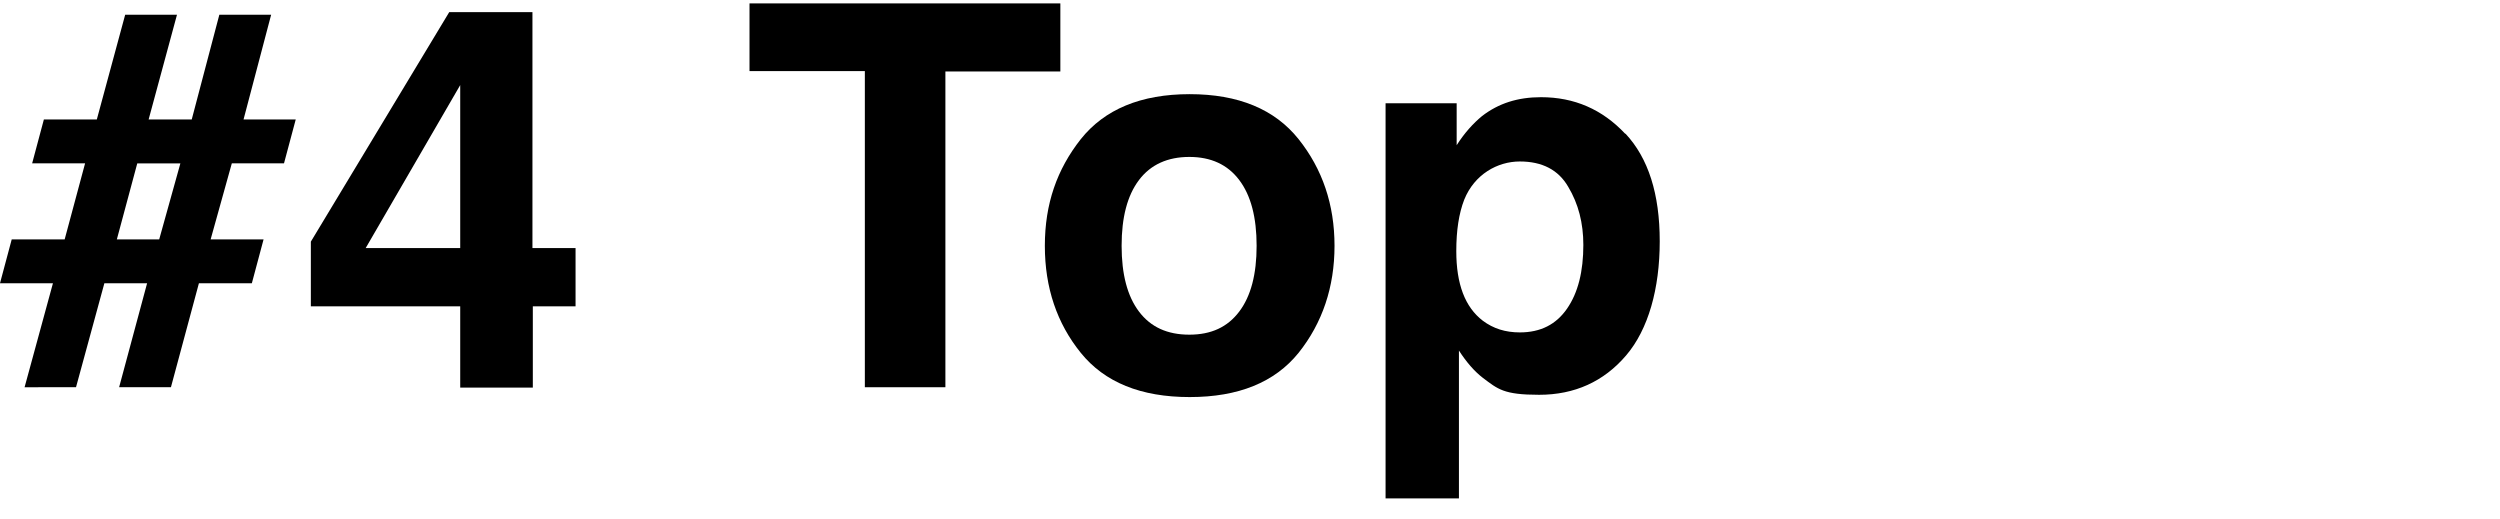 <?xml version="1.0" encoding="UTF-8"?>
<svg xmlns="http://www.w3.org/2000/svg" version="1.1" viewBox="0 0 661.1 137.2">
  <!-- Generator: Adobe Illustrator 29.0.0, SVG Export Plug-In . SVG Version: 2.1.0 Build 186)  -->
  <defs>
    <style>
      .st0 {
        display: none;
      }
    </style>
  </defs>
  <g id="_レイヤー_1" class="st0">
    <g>
      <path d="M205,.9h21.1v101.5h-21.1V.9Z"/>
      <path d="M279.6,41.8c-6.7,0-11.2,2.8-13.7,8.5-1.3,3-1.9,6.8-1.9,11.4v40.6h-19.6V27.4h18.9v10.9c2.5-3.9,4.9-6.6,7.2-8.3,4-3,9.2-4.5,15.4-4.5s14.1,2,19,6.1c4.9,4.1,7.4,10.8,7.4,20.2v50.5h-20.1v-45.6c0-3.9-.5-7-1.6-9.1-1.9-3.9-5.6-5.8-11-5.8Z"/>
      <path d="M365.6.2v16c-1.1-.1-2.9-.2-5.5-.3-2.6,0-4.4.5-5.4,1.7-1,1.2-1.5,2.6-1.5,4v6.3h12.9v13.8h-12.9v60.5h-19.6v-60.5h-10.9v-13.8h10.7v-4.8c0-8,1.4-13.6,4.1-16.6,2.8-4.5,9.7-6.7,20.6-6.7s2.4,0,3.4.1c1,0,2.4.2,4.1.3Z"/>
      <path d="M439.9,36.8c6.3,7.9,9.5,17.3,9.5,28.2s-3.2,20.4-9.5,28.3c-6.3,7.8-16,11.7-28.8,11.7s-22.5-3.9-28.8-11.7c-6.3-7.8-9.5-17.2-9.5-28.3s3.2-20.2,9.5-28.2c6.3-7.9,15.9-11.9,28.8-11.9s22.5,4,28.8,11.9ZM411,41.5c-5.7,0-10.2,2-13.3,6.1-3.1,4.1-4.6,9.9-4.6,17.4s1.5,13.3,4.6,17.4c3.1,4.1,7.5,6.1,13.3,6.1s10.1-2,13.2-6.1c3.1-4.1,4.6-9.9,4.6-17.4s-1.5-13.3-4.6-17.4c-3.1-4.1-7.5-6.1-13.2-6.1Z"/>
      <path d="M463.1,81.8h20.9v20.5h-20.9v-20.5Z"/>
    </g>
  </g>
  <g id="_レイヤー_1のコピー_4" class="st0">
    <g>
      <path d="M280.4.9v18h-30.4v83.5h-21.3V18.8h-30.5V.9h82.2Z"/>
      <path d="M308.9.2v18.1h-19.9V.2h19.9ZM308.9,27.3v75h-19.9V27.3h19.9Z"/>
      <path d="M392.8,54.2h-20.1c-.4-2.8-1.3-5.3-2.8-7.6-2.2-3-5.6-4.5-10.3-4.5-6.6,0-11.1,3.3-13.6,9.8-1.3,3.5-1.9,8.1-1.9,13.9s.6,9.9,1.9,13.3c2.3,6.2,6.7,9.4,13.2,9.4s7.8-1.2,9.8-3.7,3.1-5.7,3.5-9.6h20c-.5,6-2.6,11.6-6.5,16.9-6.2,8.6-15.3,12.9-27.3,12.9s-21-3.6-26.6-10.7c-5.7-7.2-8.5-16.5-8.5-27.9s3.1-22.9,9.4-30.1c6.3-7.2,15-10.7,26-10.7s17.1,2.1,23.1,6.3c6,4.2,9.5,11.7,10.6,22.4Z"/>
      <path d="M475.2,102.3h-23.7l-18-32.1-8.1,8.5v23.6h-19.3V1.2h19.3v54.7l24.4-28.2h24.3l-26.2,28.7,27.3,46Z"/>
      <path d="M549,80.3c-.5,4.5-2.8,9-7,13.6-6.4,7.3-15.4,10.9-27,10.9s-18-3.1-25.3-9.2c-7.3-6.2-10.9-16.2-10.9-30s3.3-22.9,9.9-29.9c6.6-6.9,15.1-10.4,25.6-10.4s11.9,1.2,16.9,3.5c5,2.3,9.1,6,12.4,11.1,2.9,4.5,4.8,9.6,5.7,15.5.5,3.4.7,8.4.6,14.9h-51.4c.3,7.5,2.6,12.8,7.1,15.8,2.7,1.9,6,2.8,9.8,2.8s7.3-1.1,9.8-3.4c1.4-1.2,2.6-3,3.6-5.2h20ZM529.6,57.3c-.3-5.2-1.9-9.1-4.7-11.8-2.8-2.7-6.3-4-10.5-4s-8.1,1.4-10.6,4.3c-2.5,2.8-4.1,6.7-4.7,11.6h30.5Z"/>
      <path d="M597.5,88.4v14.7l-9.3.3c-9.3.3-15.6-1.3-19-4.8-2.2-2.2-3.3-5.7-3.3-10.4v-46.2h-10.5v-14h10.5V7.1h19.4v20.9h12.2v14h-12.2v39.7c0,3.1.4,5,1.2,5.7.8.8,3.2,1.1,7.2,1.1s1.2,0,1.9,0c.7,0,1.3,0,2-.1Z"/>
    </g>
    <g>
      <path d="M22.5,43.2h-14l3.1-11.6h14l7.5-27.7h13.7l-7.5,27.7h11.4l7.3-27.7h13.7l-7.3,27.7h13.8l-3.1,11.6h-13.8l-5.6,20.1h14l-3.1,11.6h-14l-7.4,27.5h-13.7l7.4-27.5h-11.3l-7.5,27.5H6.5l7.5-27.5H0l3.1-11.6h14l5.4-20.1ZM42.1,63.3l5.6-20.1h-11.4l-5.4,20.1h11.2Z"/>
      <path d="M116,52.9c-2.4,0-4.5.3-6.2.9-3.1,1.1-5.4,3.1-7,6.1l-17.6-.8,7-55.1h55v16.7h-40.8l-3.6,21.8c3-2,5.4-3.3,7.1-3.9,2.8-1.1,6.3-1.6,10.4-1.6,8.3,0,15.5,2.8,21.6,8.3,6.1,5.6,9.2,13.6,9.2,24.2s-3,17.5-8.9,24.7c-5.9,7.3-14.8,10.9-26.6,10.9s-17.3-2.5-23.4-7.6c-6.1-5.1-9.5-12.3-10.2-21.7h19.6c.8,4.3,2.3,7.6,4.5,9.9,2.2,2.3,5.4,3.5,9.6,3.5s8.6-1.7,11.1-5.1c2.5-3.4,3.8-7.7,3.8-12.9s-1.2-9.4-3.6-12.9c-2.4-3.5-6.1-5.3-11.2-5.3Z"/>
    </g>
  </g>
  <g id="_レイヤー_1のコピー_3" class="st0">
    <g>
      <path d="M266.1,81.5h-37.4l-7,20.9h-22.2L235.7.9h24l35.9,101.5h-23l-6.5-20.9ZM260.2,64l-12.7-39.9-13.1,39.9h25.7Z"/>
      <path d="M347.7,104.3c-6.2,0-11.2-1.2-14.9-3.7-2.2-1.5-4.7-4-7.3-7.7v9.4h-19.2V1h19.6v36.1c2.5-3.5,5.2-6.2,8.2-8,3.5-2.3,8-3.4,13.5-3.4,9.9,0,17.6,3.6,23.2,10.7,5.6,7.1,8.4,16.3,8.4,27.5s-2.8,21.3-8.3,29c-5.5,7.7-13.2,11.5-23.1,11.5ZM358.4,65.9c0-5.3-.7-9.7-2.1-13.2-2.6-6.6-7.4-9.9-14.5-9.9s-12,3.2-14.7,9.7c-1.4,3.4-2.1,7.9-2.1,13.4s1.4,11.8,4.3,16c2.8,4.2,7.2,6.3,13,6.3s9-2,11.8-6.1c2.8-4.1,4.2-9.5,4.2-16.1Z"/>
      <path d="M455.6,36.8c6.3,7.9,9.5,17.3,9.5,28.2s-3.2,20.4-9.5,28.3c-6.3,7.8-16,11.7-28.8,11.7s-22.5-3.9-28.8-11.7c-6.3-7.8-9.5-17.2-9.5-28.3s3.2-20.2,9.5-28.2c6.3-7.9,15.9-11.9,28.8-11.9s22.5,4,28.8,11.9ZM426.7,41.5c-5.7,0-10.2,2-13.3,6.1-3.1,4.1-4.6,9.9-4.6,17.4s1.5,13.3,4.6,17.4c3.1,4.1,7.5,6.1,13.3,6.1s10.1-2,13.2-6.1c3.1-4.1,4.6-9.9,4.6-17.4s-1.5-13.3-4.6-17.4c-3.1-4.1-7.5-6.1-13.2-6.1Z"/>
      <path d="M527.3,91.7c-.2.2-.6.9-1.4,2.1-.7,1.1-1.6,2.2-2.6,3-3.1,2.8-6,4.6-8.9,5.6-2.9,1-6.2,1.5-10.1,1.5-11.1,0-18.6-4-22.4-12-2.2-4.4-3.2-10.9-3.2-19.5V27.3h20.1v45.2c0,4.3.5,7.5,1.5,9.6,1.8,3.8,5.3,5.7,10.5,5.7s11.3-2.7,13.8-8.1c1.3-2.9,1.9-6.8,1.9-11.6V27.3h19.9v75h-19.1v-10.6Z"/>
      <path d="M599.7,88.4v14.7l-9.3.3c-9.3.3-15.6-1.3-19-4.8-2.2-2.2-3.3-5.7-3.3-10.4v-46.2h-10.5v-14h10.5V7.1h19.4v20.9h12.2v14h-12.2v39.7c0,3.1.4,5,1.2,5.7.8.8,3.2,1.1,7.2,1.1s1.2,0,1.9,0c.7,0,1.3,0,2-.1Z"/>
    </g>
    <g>
      <path d="M22.5,43.2h-14l3.1-11.6h14l7.5-27.7h13.7l-7.5,27.7h11.4l7.3-27.7h13.7l-7.3,27.7h13.8l-3.1,11.6h-13.8l-5.6,20.1h14l-3.1,11.6h-14l-7.4,27.5h-13.7l7.4-27.5h-11.3l-7.5,27.5H6.5l7.5-27.5H0l3.1-11.6h14l5.4-20.1ZM42.1,63.3l5.6-20.1h-11.4l-5.4,20.1h11.2Z"/>
      <path d="M116,52.9c-2.4,0-4.5.3-6.2.9-3.1,1.1-5.4,3.1-7,6.1l-17.6-.8,7-55.1h55v16.7h-40.8l-3.6,21.8c3-2,5.4-3.3,7.1-3.9,2.8-1.1,6.3-1.6,10.4-1.6,8.3,0,15.5,2.8,21.6,8.3,6.1,5.6,9.2,13.6,9.2,24.2s-3,17.5-8.9,24.7c-5.9,7.3-14.8,10.9-26.6,10.9s-17.3-2.5-23.4-7.6c-6.1-5.1-9.5-12.3-10.2-21.7h19.6c.8,4.3,2.3,7.6,4.5,9.9,2.2,2.3,5.4,3.5,9.6,3.5s8.6-1.7,11.1-5.1c2.5-3.4,3.8-7.7,3.8-12.9s-1.2-9.4-3.6-12.9c-2.4-3.5-6.1-5.3-11.2-5.3Z"/>
    </g>
  </g>
  <g id="_レイヤー_1のコピー_2" class="st0">
    <g>
      <path d="M206.7.9h21.2v83.2h50.3v18.2h-71.5V.9Z"/>
      <path d="M311.4.2v18.1h-19.9V.2h19.9ZM311.4,27.3v75h-19.9V27.3h19.9Z"/>
      <path d="M365.7,41.8c-6.7,0-11.2,2.8-13.7,8.5-1.3,3-1.9,6.8-1.9,11.4v40.6h-19.6V27.4h18.9v10.9c2.5-3.9,4.9-6.6,7.2-8.3,4-3,9.2-4.5,15.4-4.5s14.1,2,19,6.1c4.9,4.1,7.4,10.8,7.4,20.2v50.5h-20.1v-45.6c0-3.9-.5-7-1.6-9.1-1.9-3.9-5.6-5.8-11-5.8Z"/>
      <path d="M480.8,80.3c-.5,4.5-2.8,9-7,13.6-6.4,7.3-15.4,10.9-27,10.9s-18-3.1-25.3-9.2c-7.3-6.2-10.9-16.2-10.9-30s3.3-22.9,9.9-29.9c6.6-6.9,15.1-10.4,25.6-10.4s11.9,1.2,16.9,3.5c5,2.3,9.1,6,12.4,11.1,2.9,4.5,4.8,9.6,5.7,15.5.5,3.4.7,8.4.6,14.9h-51.4c.3,7.5,2.6,12.8,7.1,15.8,2.7,1.9,6,2.8,9.8,2.8s7.3-1.1,9.8-3.4c1.4-1.2,2.6-3,3.6-5.2h20ZM461.4,57.3c-.3-5.2-1.9-9.1-4.7-11.8-2.8-2.7-6.3-4-10.5-4s-8.1,1.4-10.6,4.3c-2.5,2.8-4.1,6.7-4.7,11.6h30.5Z"/>
      <path d="M543.1,91.7c-.2.2-.6.9-1.4,2.1-.7,1.1-1.6,2.2-2.6,3-3.1,2.8-6,4.6-8.9,5.6-2.9,1-6.2,1.5-10.1,1.5-11.1,0-18.6-4-22.4-12-2.2-4.4-3.2-10.9-3.2-19.5V27.3h20.1v45.2c0,4.3.5,7.5,1.5,9.6,1.8,3.8,5.3,5.7,10.5,5.7s11.3-2.7,13.8-8.1c1.3-2.9,1.9-6.8,1.9-11.6V27.3h19.9v75h-19.1v-10.6Z"/>
      <path d="M643.9,35.3c6.1,6.5,9.1,16,9.1,28.5s-3,23.3-8.9,30.2c-5.9,6.9-13.6,10.4-23,10.4s-10.9-1.5-14.9-4.5c-2.2-1.7-4.3-4.1-6.3-7.2v39.1h-19.4V27.3h18.8v11.1c2.1-3.3,4.4-5.8,6.7-7.7,4.4-3.4,9.5-5,15.6-5,8.8,0,16.2,3.2,22.3,9.7ZM632.8,64.8c0-5.8-1.3-10.9-4-15.4-2.6-4.5-6.9-6.7-12.8-6.7s-12,3.4-14.7,10.1c-1.4,3.6-2.1,8.1-2.1,13.6,0,8.7,2.3,14.8,7,18.4,2.8,2.1,6,3.1,9.8,3.1,5.5,0,9.6-2.1,12.5-6.3,2.9-4.2,4.3-9.8,4.3-16.9Z"/>
    </g>
    <g>
      <path d="M22.5,43.2h-14l3.1-11.6h14l7.5-27.7h13.7l-7.5,27.7h11.4l7.3-27.7h13.7l-7.3,27.7h13.8l-3.1,11.6h-13.8l-5.6,20.1h14l-3.1,11.6h-14l-7.4,27.5h-13.7l7.4-27.5h-11.3l-7.5,27.5H6.5l7.5-27.5H0l3.1-11.6h14l5.4-20.1ZM42.1,63.3l5.6-20.1h-11.4l-5.4,20.1h11.2Z"/>
      <path d="M116,52.9c-2.4,0-4.5.3-6.2.9-3.1,1.1-5.4,3.1-7,6.1l-17.6-.8,7-55.1h55v16.7h-40.8l-3.6,21.8c3-2,5.4-3.3,7.1-3.9,2.8-1.1,6.3-1.6,10.4-1.6,8.3,0,15.5,2.8,21.6,8.3,6.1,5.6,9.2,13.6,9.2,24.2s-3,17.5-8.9,24.7c-5.9,7.3-14.8,10.9-26.6,10.9s-17.3-2.5-23.4-7.6c-6.1-5.1-9.5-12.3-10.2-21.7h19.6c.8,4.3,2.3,7.6,4.5,9.9,2.2,2.3,5.4,3.5,9.6,3.5s8.6-1.7,11.1-5.1c2.5-3.4,3.8-7.7,3.8-12.9s-1.2-9.4-3.6-12.9c-2.4-3.5-6.1-5.3-11.2-5.3Z"/>
    </g>
  </g>
  <g id="_レイヤー_1のコピー" class="st0">
    <g>
      <path d="M280.4.9v18h-30.4v83.5h-21.3V18.8h-30.5V.9h82.2Z"/>
      <path d="M343.4,36.8c6.3,7.9,9.5,17.3,9.5,28.2s-3.2,20.4-9.5,28.3c-6.3,7.8-15.9,11.7-28.8,11.7s-22.5-3.9-28.8-11.7c-6.3-7.8-9.5-17.2-9.5-28.3s3.2-20.2,9.5-28.2c6.3-7.9,15.9-11.9,28.8-11.9s22.5,4,28.8,11.9ZM314.5,41.5c-5.7,0-10.2,2-13.3,6.1-3.1,4.1-4.6,9.9-4.6,17.4s1.5,13.3,4.6,17.4c3.1,4.1,7.5,6.1,13.3,6.1s10.1-2,13.2-6.1c3.1-4.1,4.6-9.9,4.6-17.4s-1.5-13.3-4.6-17.4c-3.1-4.1-7.5-6.1-13.2-6.1Z"/>
      <path d="M429.8,35.3c6.1,6.5,9.1,16,9.1,28.5s-3,23.3-8.9,30.2c-5.9,6.9-13.6,10.4-23,10.4s-10.9-1.5-14.9-4.5c-2.2-1.7-4.3-4.1-6.3-7.2v39.1h-19.4V27.3h18.8v11.1c2.1-3.3,4.4-5.8,6.7-7.7,4.4-3.4,9.5-5,15.6-5,8.8,0,16.2,3.2,22.3,9.7ZM418.7,64.8c0-5.8-1.3-10.9-4-15.4-2.6-4.5-6.9-6.7-12.8-6.7s-12,3.4-14.7,10.1c-1.4,3.6-2.1,8.1-2.1,13.6,0,8.7,2.3,14.8,7,18.4,2.8,2.1,6,3.1,9.8,3.1,5.5,0,9.6-2.1,12.5-6.3,2.9-4.2,4.3-9.8,4.3-16.9Z"/>
    </g>
    <g>
      <path d="M22.5,43.2h-14l3.1-11.6h14l7.5-27.7h13.7l-7.5,27.7h11.4l7.3-27.7h13.7l-7.3,27.7h13.8l-3.1,11.6h-13.8l-5.6,20.1h14l-3.1,11.6h-14l-7.4,27.5h-13.7l7.4-27.5h-11.3l-7.5,27.5H6.5l7.5-27.5H0l3.1-11.6h14l5.4-20.1ZM42.1,63.3l5.6-20.1h-11.4l-5.4,20.1h11.2Z"/>
      <path d="M116,52.9c-2.4,0-4.5.3-6.2.9-3.1,1.1-5.4,3.1-7,6.1l-17.6-.8,7-55.1h55v16.7h-40.8l-3.6,21.8c3-2,5.4-3.3,7.1-3.9,2.8-1.1,6.3-1.6,10.4-1.6,8.3,0,15.5,2.8,21.6,8.3,6.1,5.6,9.2,13.6,9.2,24.2s-3,17.5-8.9,24.7c-5.9,7.3-14.8,10.9-26.6,10.9s-17.3-2.5-23.4-7.6c-6.1-5.1-9.5-12.3-10.2-21.7h19.6c.8,4.3,2.3,7.6,4.5,9.9,2.2,2.3,5.4,3.5,9.6,3.5s8.6-1.7,11.1-5.1c2.5-3.4,3.8-7.7,3.8-12.9s-1.2-9.4-3.6-12.9c-2.4-3.5-6.1-5.3-11.2-5.3Z"/>
    </g>
  </g>
  <g id="_レイヤー_1のコピー_9" class="st0">
    <g>
      <path d="M205,.9h21.1v101.5h-21.1V.9Z"/>
      <path d="M279.6,41.8c-6.7,0-11.2,2.8-13.7,8.5-1.3,3-1.9,6.8-1.9,11.4v40.6h-19.6V27.4h18.9v10.9c2.5-3.9,4.9-6.6,7.2-8.3,4-3,9.2-4.5,15.4-4.5s14.1,2,19,6.1c4.9,4.1,7.4,10.8,7.4,20.2v50.5h-20.1v-45.6c0-3.9-.5-7-1.6-9.1-1.9-3.9-5.6-5.8-11-5.8Z"/>
      <path d="M365.6.2v16c-1.1-.1-2.9-.2-5.5-.3-2.6,0-4.4.5-5.4,1.7-1,1.2-1.5,2.6-1.5,4v6.3h12.9v13.8h-12.9v60.5h-19.6v-60.5h-10.9v-13.8h10.7v-4.8c0-8,1.4-13.6,4.1-16.6,2.8-4.5,9.7-6.7,20.6-6.7s2.4,0,3.4.1c1,0,2.4.2,4.1.3Z"/>
      <path d="M439.9,36.8c6.3,7.9,9.5,17.3,9.5,28.2s-3.2,20.4-9.5,28.3c-6.3,7.8-16,11.7-28.8,11.7s-22.5-3.9-28.8-11.7c-6.3-7.8-9.5-17.2-9.5-28.3s3.2-20.2,9.5-28.2c6.3-7.9,15.9-11.9,28.8-11.9s22.5,4,28.8,11.9ZM411,41.5c-5.7,0-10.2,2-13.3,6.1-3.1,4.1-4.6,9.9-4.6,17.4s1.5,13.3,4.6,17.4c3.1,4.1,7.5,6.1,13.3,6.1s10.1-2,13.2-6.1c3.1-4.1,4.6-9.9,4.6-17.4s-1.5-13.3-4.6-17.4c-3.1-4.1-7.5-6.1-13.2-6.1Z"/>
      <path d="M463.1,81.8h20.9v20.5h-20.9v-20.5Z"/>
    </g>
  </g>
  <g id="_レイヤー_1のコピー_8" class="st0">
    <g>
      <path d="M280.4.9v18h-30.4v83.5h-21.3V18.8h-30.5V.9h82.2Z"/>
      <path d="M308.9.2v18.1h-19.9V.2h19.9ZM308.9,27.3v75h-19.9V27.3h19.9Z"/>
      <path d="M392.8,54.2h-20.1c-.4-2.8-1.3-5.3-2.8-7.6-2.2-3-5.6-4.5-10.3-4.5-6.6,0-11.1,3.3-13.6,9.8-1.3,3.5-1.9,8.1-1.9,13.9s.6,9.9,1.9,13.3c2.3,6.2,6.7,9.4,13.2,9.4s7.8-1.2,9.8-3.7,3.1-5.7,3.5-9.6h20c-.5,6-2.6,11.6-6.5,16.9-6.2,8.6-15.3,12.9-27.3,12.9s-21-3.6-26.6-10.7c-5.7-7.2-8.5-16.5-8.5-27.9s3.1-22.9,9.4-30.1c6.3-7.2,15-10.7,26-10.7s17.1,2.1,23.1,6.3c6,4.2,9.5,11.7,10.6,22.4Z"/>
      <path d="M475.2,102.3h-23.7l-18-32.1-8.1,8.5v23.6h-19.3V1.2h19.3v54.7l24.4-28.2h24.3l-26.2,28.7,27.3,46Z"/>
      <path d="M549,80.3c-.5,4.5-2.8,9-7,13.6-6.4,7.3-15.4,10.9-27,10.9s-18-3.1-25.3-9.2c-7.3-6.2-10.9-16.2-10.9-30s3.3-22.9,9.9-29.9c6.6-6.9,15.1-10.4,25.6-10.4s11.9,1.2,16.9,3.5c5,2.3,9.1,6,12.4,11.1,2.9,4.5,4.8,9.6,5.7,15.5.5,3.4.7,8.4.6,14.9h-51.4c.3,7.5,2.6,12.8,7.1,15.8,2.7,1.9,6,2.8,9.8,2.8s7.3-1.1,9.8-3.4c1.4-1.2,2.6-3,3.6-5.2h20ZM529.6,57.3c-.3-5.2-1.9-9.1-4.7-11.8-2.8-2.7-6.3-4-10.5-4s-8.1,1.4-10.6,4.3c-2.5,2.8-4.1,6.7-4.7,11.6h30.5Z"/>
      <path d="M597.5,88.4v14.7l-9.3.3c-9.3.3-15.6-1.3-19-4.8-2.2-2.2-3.3-5.7-3.3-10.4v-46.2h-10.5v-14h10.5V7.1h19.4v20.9h12.2v14h-12.2v39.7c0,3.1.4,5,1.2,5.7.8.8,3.2,1.1,7.2,1.1s1.2,0,1.9,0c.7,0,1.3,0,2-.1Z"/>
    </g>
    <g>
      <path d="M22.5,43.2h-14l3.1-11.6h14l7.5-27.7h13.7l-7.5,27.7h11.4l7.3-27.7h13.7l-7.3,27.7h13.8l-3.1,11.6h-13.8l-5.6,20.1h14l-3.1,11.6h-14l-7.4,27.5h-13.7l7.4-27.5h-11.3l-7.5,27.5H6.5l7.5-27.5H0l3.1-11.6h14l5.4-20.1ZM42.1,63.3l5.6-20.1h-11.4l-5.4,20.1h11.2Z"/>
      <path d="M152.2,65.6v15.4h-11.3v21.5h-19.2v-21.5h-39.5v-17.1L118.8,3.2h22v62.4h11.3ZM96.7,65.6h25V22.5l-25,43.1Z"/>
    </g>
  </g>
  <g id="_レイヤー_1のコピー_7" class="st0">
    <g>
      <path d="M266.1,81.5h-37.4l-7,20.9h-22.2L235.7.9h24l35.9,101.5h-23l-6.5-20.9ZM260.2,64l-12.7-39.9-13.1,39.9h25.7Z"/>
      <path d="M347.7,104.3c-6.2,0-11.2-1.2-14.9-3.7-2.2-1.5-4.7-4-7.3-7.7v9.4h-19.2V1h19.6v36.1c2.5-3.5,5.2-6.2,8.2-8,3.5-2.3,8-3.4,13.5-3.4,9.9,0,17.6,3.6,23.2,10.7,5.6,7.1,8.4,16.3,8.4,27.5s-2.8,21.3-8.3,29c-5.5,7.7-13.2,11.5-23.1,11.5ZM358.4,65.9c0-5.3-.7-9.7-2.1-13.2-2.6-6.6-7.4-9.9-14.5-9.9s-12,3.2-14.7,9.7c-1.4,3.4-2.1,7.9-2.1,13.4s1.4,11.8,4.3,16c2.8,4.2,7.2,6.3,13,6.3s9-2,11.8-6.1c2.8-4.1,4.2-9.5,4.2-16.1Z"/>
      <path d="M455.6,36.8c6.3,7.9,9.5,17.3,9.5,28.2s-3.2,20.4-9.5,28.3c-6.3,7.8-16,11.7-28.8,11.7s-22.5-3.9-28.8-11.7c-6.3-7.8-9.5-17.2-9.5-28.3s3.2-20.2,9.5-28.2c6.3-7.9,15.9-11.9,28.8-11.9s22.5,4,28.8,11.9ZM426.7,41.5c-5.7,0-10.2,2-13.3,6.1-3.1,4.1-4.6,9.9-4.6,17.4s1.5,13.3,4.6,17.4c3.1,4.1,7.5,6.1,13.3,6.1s10.1-2,13.2-6.1c3.1-4.1,4.6-9.9,4.6-17.4s-1.5-13.3-4.6-17.4c-3.1-4.1-7.5-6.1-13.2-6.1Z"/>
      <path d="M527.3,91.7c-.2.2-.6.9-1.4,2.1-.7,1.1-1.6,2.2-2.6,3-3.1,2.8-6,4.6-8.9,5.6-2.9,1-6.2,1.5-10.1,1.5-11.1,0-18.6-4-22.4-12-2.2-4.4-3.2-10.9-3.2-19.5V27.3h20.1v45.2c0,4.3.5,7.5,1.5,9.6,1.8,3.8,5.3,5.7,10.5,5.7s11.3-2.7,13.8-8.1c1.3-2.9,1.9-6.8,1.9-11.6V27.3h19.9v75h-19.1v-10.6Z"/>
      <path d="M599.7,88.4v14.7l-9.3.3c-9.3.3-15.6-1.3-19-4.8-2.2-2.2-3.3-5.7-3.3-10.4v-46.2h-10.5v-14h10.5V7.1h19.4v20.9h12.2v14h-12.2v39.7c0,3.1.4,5,1.2,5.7.8.8,3.2,1.1,7.2,1.1s1.2,0,1.9,0c.7,0,1.3,0,2-.1Z"/>
    </g>
    <g>
      <path d="M22.5,43.2h-14l3.1-11.6h14l7.5-27.7h13.7l-7.5,27.7h11.4l7.3-27.7h13.7l-7.3,27.7h13.8l-3.1,11.6h-13.8l-5.6,20.1h14l-3.1,11.6h-14l-7.4,27.5h-13.7l7.4-27.5h-11.3l-7.5,27.5H6.5l7.5-27.5H0l3.1-11.6h14l5.4-20.1ZM42.1,63.3l5.6-20.1h-11.4l-5.4,20.1h11.2Z"/>
      <path d="M152.2,65.6v15.4h-11.3v21.5h-19.2v-21.5h-39.5v-17.1L118.8,3.2h22v62.4h11.3ZM96.7,65.6h25V22.5l-25,43.1Z"/>
    </g>
  </g>
  <g id="_レイヤー_1のコピー_6" class="st0">
    <g>
      <path d="M206.7.9h21.2v83.2h50.3v18.2h-71.5V.9Z"/>
      <path d="M311.4.2v18.1h-19.9V.2h19.9ZM311.4,27.3v75h-19.9V27.3h19.9Z"/>
      <path d="M365.7,41.8c-6.7,0-11.2,2.8-13.7,8.5-1.3,3-1.9,6.8-1.9,11.4v40.6h-19.6V27.4h18.9v10.9c2.5-3.9,4.9-6.6,7.2-8.3,4-3,9.2-4.5,15.4-4.5s14.1,2,19,6.1c4.9,4.1,7.4,10.8,7.4,20.2v50.5h-20.1v-45.6c0-3.9-.5-7-1.6-9.1-1.9-3.9-5.6-5.8-11-5.8Z"/>
      <path d="M480.8,80.3c-.5,4.5-2.8,9-7,13.6-6.4,7.3-15.4,10.9-27,10.9s-18-3.1-25.3-9.2c-7.3-6.2-10.9-16.2-10.9-30s3.3-22.9,9.9-29.9c6.6-6.9,15.1-10.4,25.6-10.4s11.9,1.2,16.9,3.5c5,2.3,9.1,6,12.4,11.1,2.9,4.5,4.8,9.6,5.7,15.5.5,3.4.7,8.4.6,14.9h-51.4c.3,7.5,2.6,12.8,7.1,15.8,2.7,1.9,6,2.8,9.8,2.8s7.3-1.1,9.8-3.4c1.4-1.2,2.6-3,3.6-5.2h20ZM461.4,57.3c-.3-5.2-1.9-9.1-4.7-11.8-2.8-2.7-6.3-4-10.5-4s-8.1,1.4-10.6,4.3c-2.5,2.8-4.1,6.7-4.7,11.6h30.5Z"/>
      <path d="M543.1,91.7c-.2.2-.6.9-1.4,2.1-.7,1.1-1.6,2.2-2.6,3-3.1,2.8-6,4.6-8.9,5.6-2.9,1-6.2,1.5-10.1,1.5-11.1,0-18.6-4-22.4-12-2.2-4.4-3.2-10.9-3.2-19.5V27.3h20.1v45.2c0,4.3.5,7.5,1.5,9.6,1.8,3.8,5.3,5.7,10.5,5.7s11.3-2.7,13.8-8.1c1.3-2.9,1.9-6.8,1.9-11.6V27.3h19.9v75h-19.1v-10.6Z"/>
      <path d="M643.9,35.3c6.1,6.5,9.1,16,9.1,28.5s-3,23.3-8.9,30.2c-5.9,6.9-13.6,10.4-23,10.4s-10.9-1.5-14.9-4.5c-2.2-1.7-4.3-4.1-6.3-7.2v39.1h-19.4V27.3h18.8v11.1c2.1-3.3,4.4-5.8,6.7-7.7,4.4-3.4,9.5-5,15.6-5,8.8,0,16.2,3.2,22.3,9.7ZM632.8,64.8c0-5.8-1.3-10.9-4-15.4-2.6-4.5-6.9-6.7-12.8-6.7s-12,3.4-14.7,10.1c-1.4,3.6-2.1,8.1-2.1,13.6,0,8.7,2.3,14.8,7,18.4,2.8,2.1,6,3.1,9.8,3.1,5.5,0,9.6-2.1,12.5-6.3,2.9-4.2,4.3-9.8,4.3-16.9Z"/>
    </g>
    <g>
      <path d="M22.5,43.2h-14l3.1-11.6h14l7.5-27.7h13.7l-7.5,27.7h11.4l7.3-27.7h13.7l-7.3,27.7h13.8l-3.1,11.6h-13.8l-5.6,20.1h14l-3.1,11.6h-14l-7.4,27.5h-13.7l7.4-27.5h-11.3l-7.5,27.5H6.5l7.5-27.5H0l3.1-11.6h14l5.4-20.1ZM42.1,63.3l5.6-20.1h-11.4l-5.4,20.1h11.2Z"/>
      <path d="M152.2,65.6v15.4h-11.3v21.5h-19.2v-21.5h-39.5v-17.1L118.8,3.2h22v62.4h11.3ZM96.7,65.6h25V22.5l-25,43.1Z"/>
    </g>
  </g>
  <g id="_レイヤー_1のコピー_5">
    <g>
      <path d="M280.4.9v18h-30.4v83.5h-21.3V18.8h-30.5V.9h82.2Z"/>
      <path d="M343.4,36.8c6.3,7.9,9.5,17.3,9.5,28.2s-3.2,20.4-9.5,28.3c-6.3,7.8-15.9,11.7-28.8,11.7s-22.5-3.9-28.8-11.7c-6.3-7.8-9.5-17.2-9.5-28.3s3.2-20.2,9.5-28.2c6.3-7.9,15.9-11.9,28.8-11.9s22.5,4,28.8,11.9ZM314.5,41.5c-5.7,0-10.2,2-13.3,6.1-3.1,4.1-4.6,9.9-4.6,17.4s1.5,13.3,4.6,17.4c3.1,4.1,7.5,6.1,13.3,6.1s10.1-2,13.2-6.1c3.1-4.1,4.6-9.9,4.6-17.4s-1.5-13.3-4.6-17.4c-3.1-4.1-7.5-6.1-13.2-6.1Z"/>
      <path d="M429.8,35.3c6.1,6.5,9.1,16,9.1,28.5s-3,23.3-8.9,30.2c-5.9,6.9-13.6,10.4-23,10.4s-10.9-1.5-14.9-4.5c-2.2-1.7-4.3-4.1-6.3-7.2v39.1h-19.4V27.3h18.8v11.1c2.1-3.3,4.4-5.8,6.7-7.7,4.4-3.4,9.5-5,15.6-5,8.8,0,16.2,3.2,22.3,9.7ZM418.7,64.8c0-5.8-1.3-10.9-4-15.4-2.6-4.5-6.9-6.7-12.8-6.7s-12,3.4-14.7,10.1c-1.4,3.6-2.1,8.1-2.1,13.6,0,8.7,2.3,14.8,7,18.4,2.8,2.1,6,3.1,9.8,3.1,5.5,0,9.6-2.1,12.5-6.3,2.9-4.2,4.3-9.8,4.3-16.9Z"/>
    </g>
    <g>
      <path d="M22.5,43.2h-14l3.1-11.6h14l7.5-27.7h13.7l-7.5,27.7h11.4l7.3-27.7h13.7l-7.3,27.7h13.8l-3.1,11.6h-13.8l-5.6,20.1h14l-3.1,11.6h-14l-7.4,27.5h-13.7l7.4-27.5h-11.3l-7.5,27.5H6.5l7.5-27.5H0l3.1-11.6h14l5.4-20.1ZM42.1,63.3l5.6-20.1h-11.4l-5.4,20.1h11.2Z"/>
      <path d="M152.2,65.6v15.4h-11.3v21.5h-19.2v-21.5h-39.5v-17.1L118.8,3.2h22v62.4h11.3ZM96.7,65.6h25V22.5l-25,43.1Z"/>
    </g>
  </g>
</svg>
